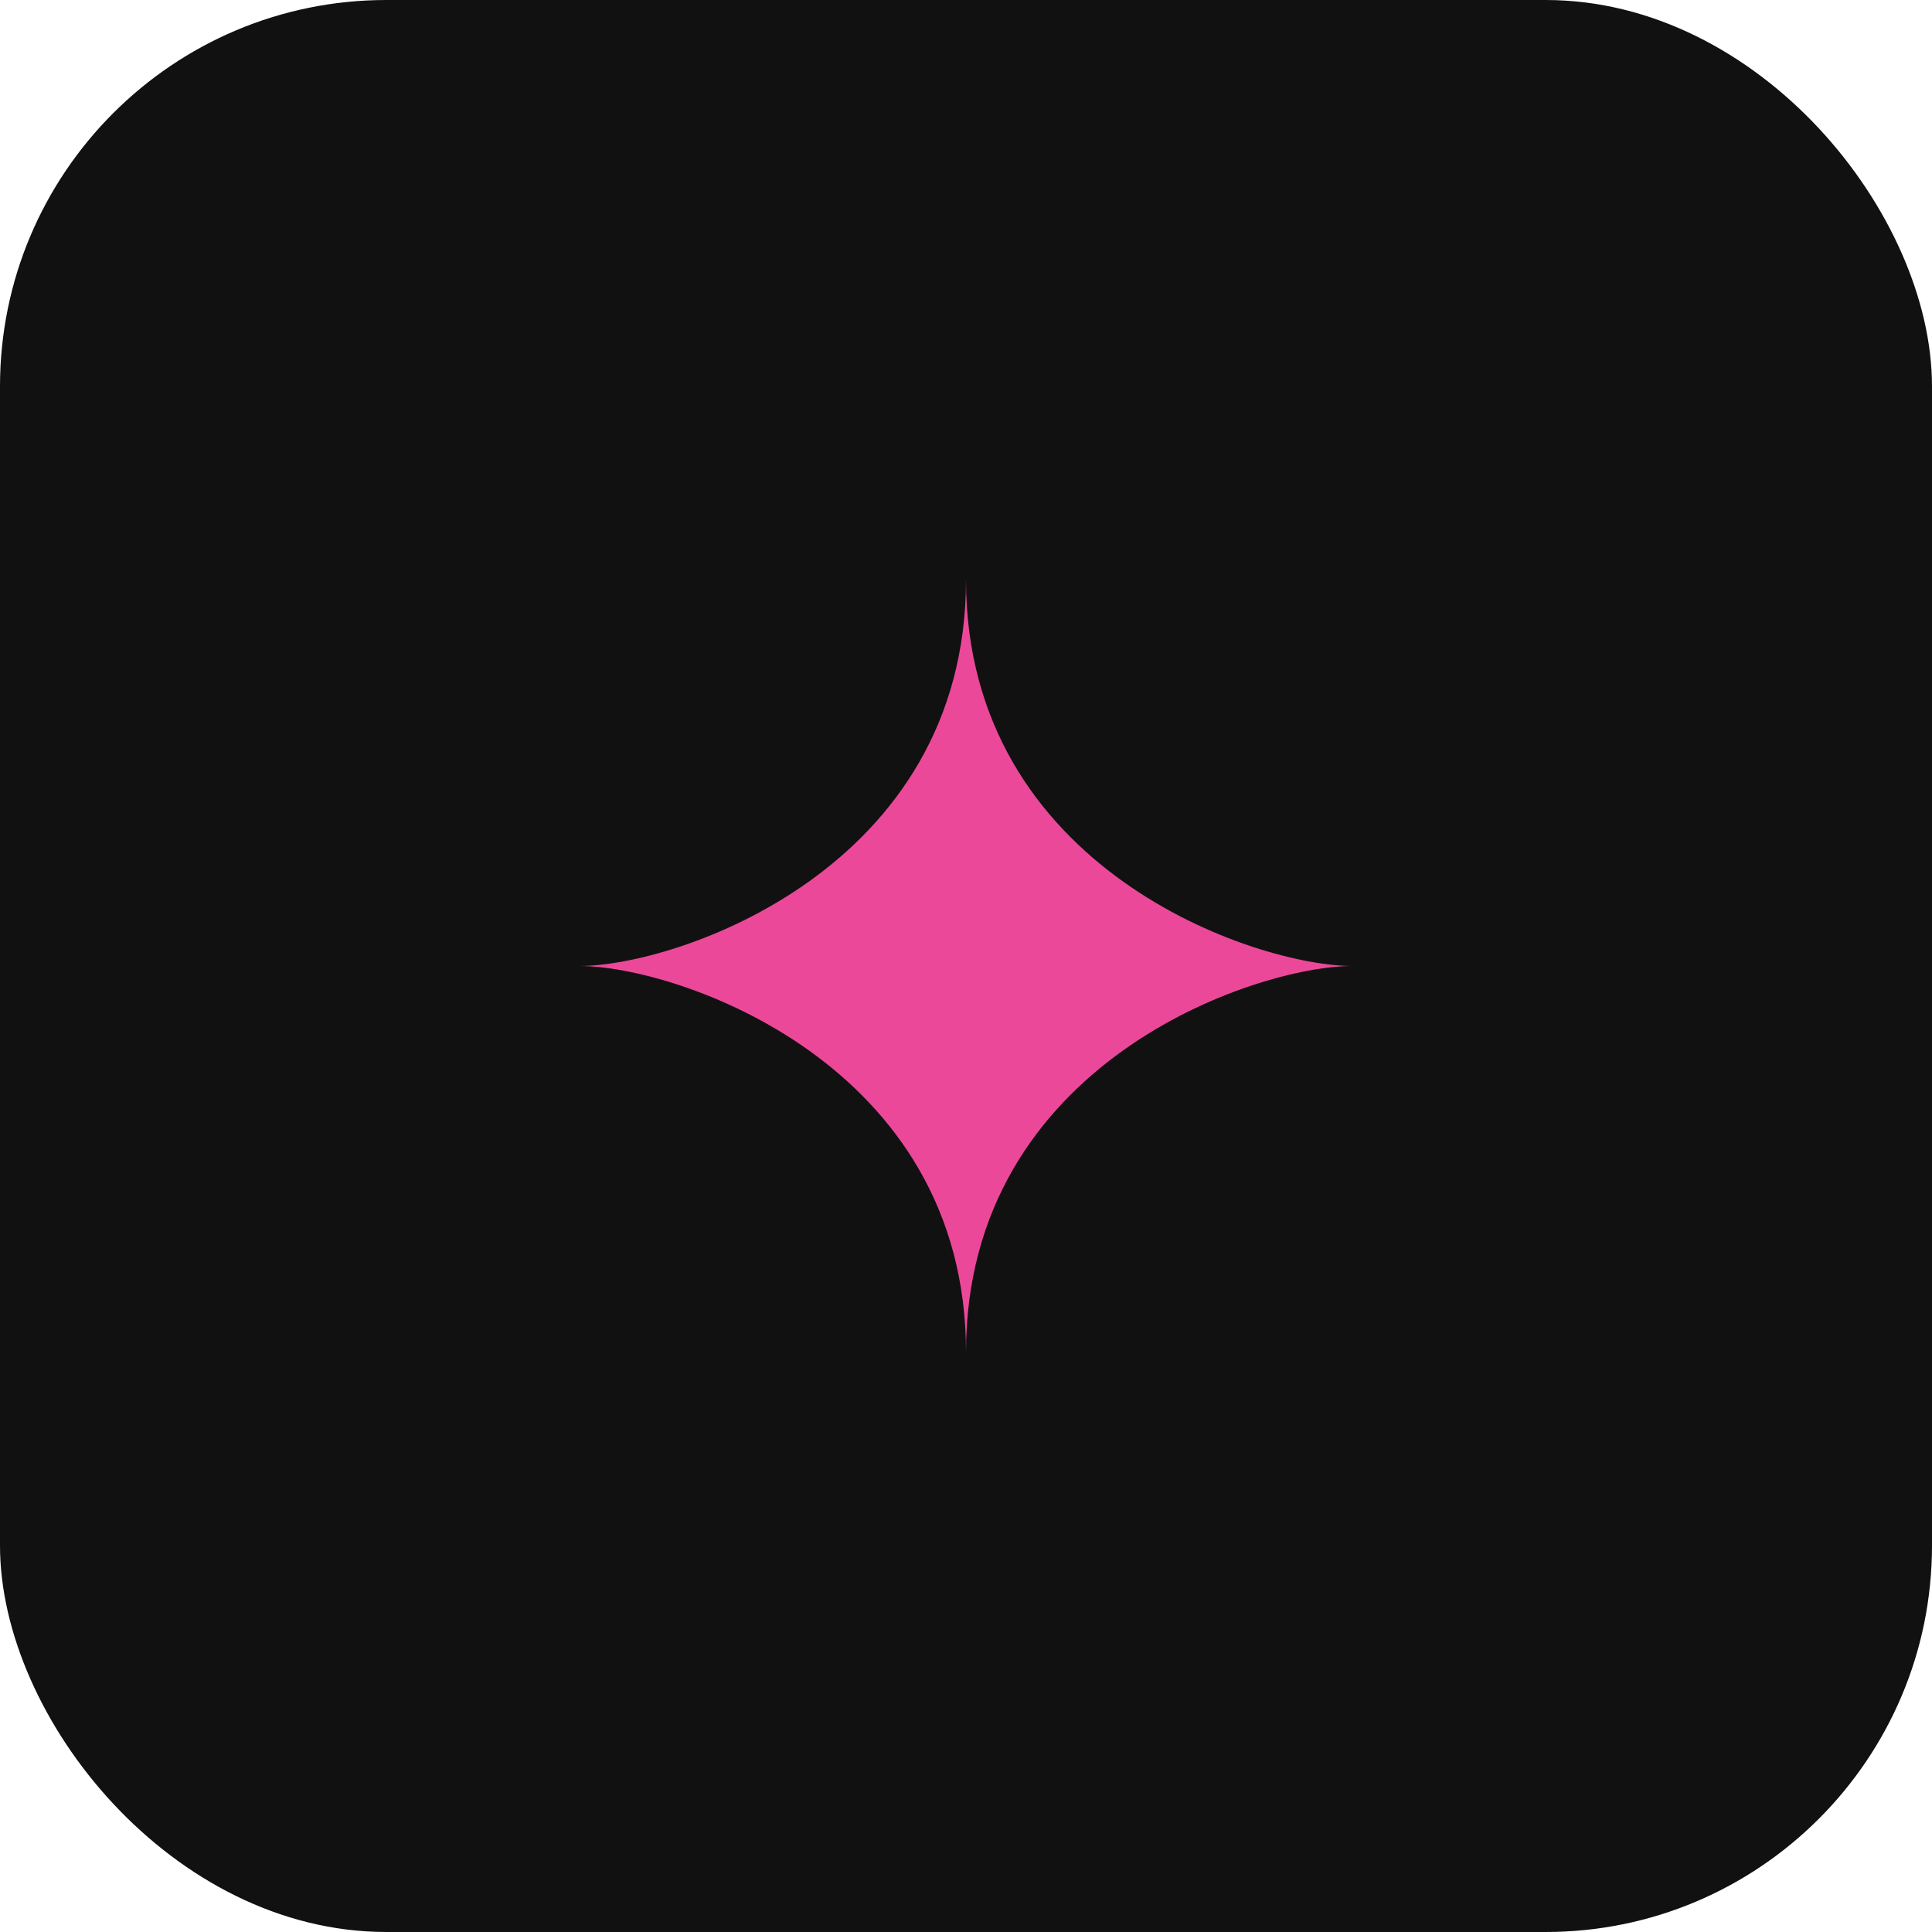 <svg xmlns="http://www.w3.org/2000/svg" viewBox="0 0 100 100">
  <rect width="100" height="100" rx="20" fill="#111111"/>
  <path transform="translate(30, 30)" d="M20,0 C20,15 35,20 40,20 C35,20 20,25 20,40 C20,25 5,20 0,20 C5,20 20,15 20,0 Z" fill="#ec4899"/>
</svg>
